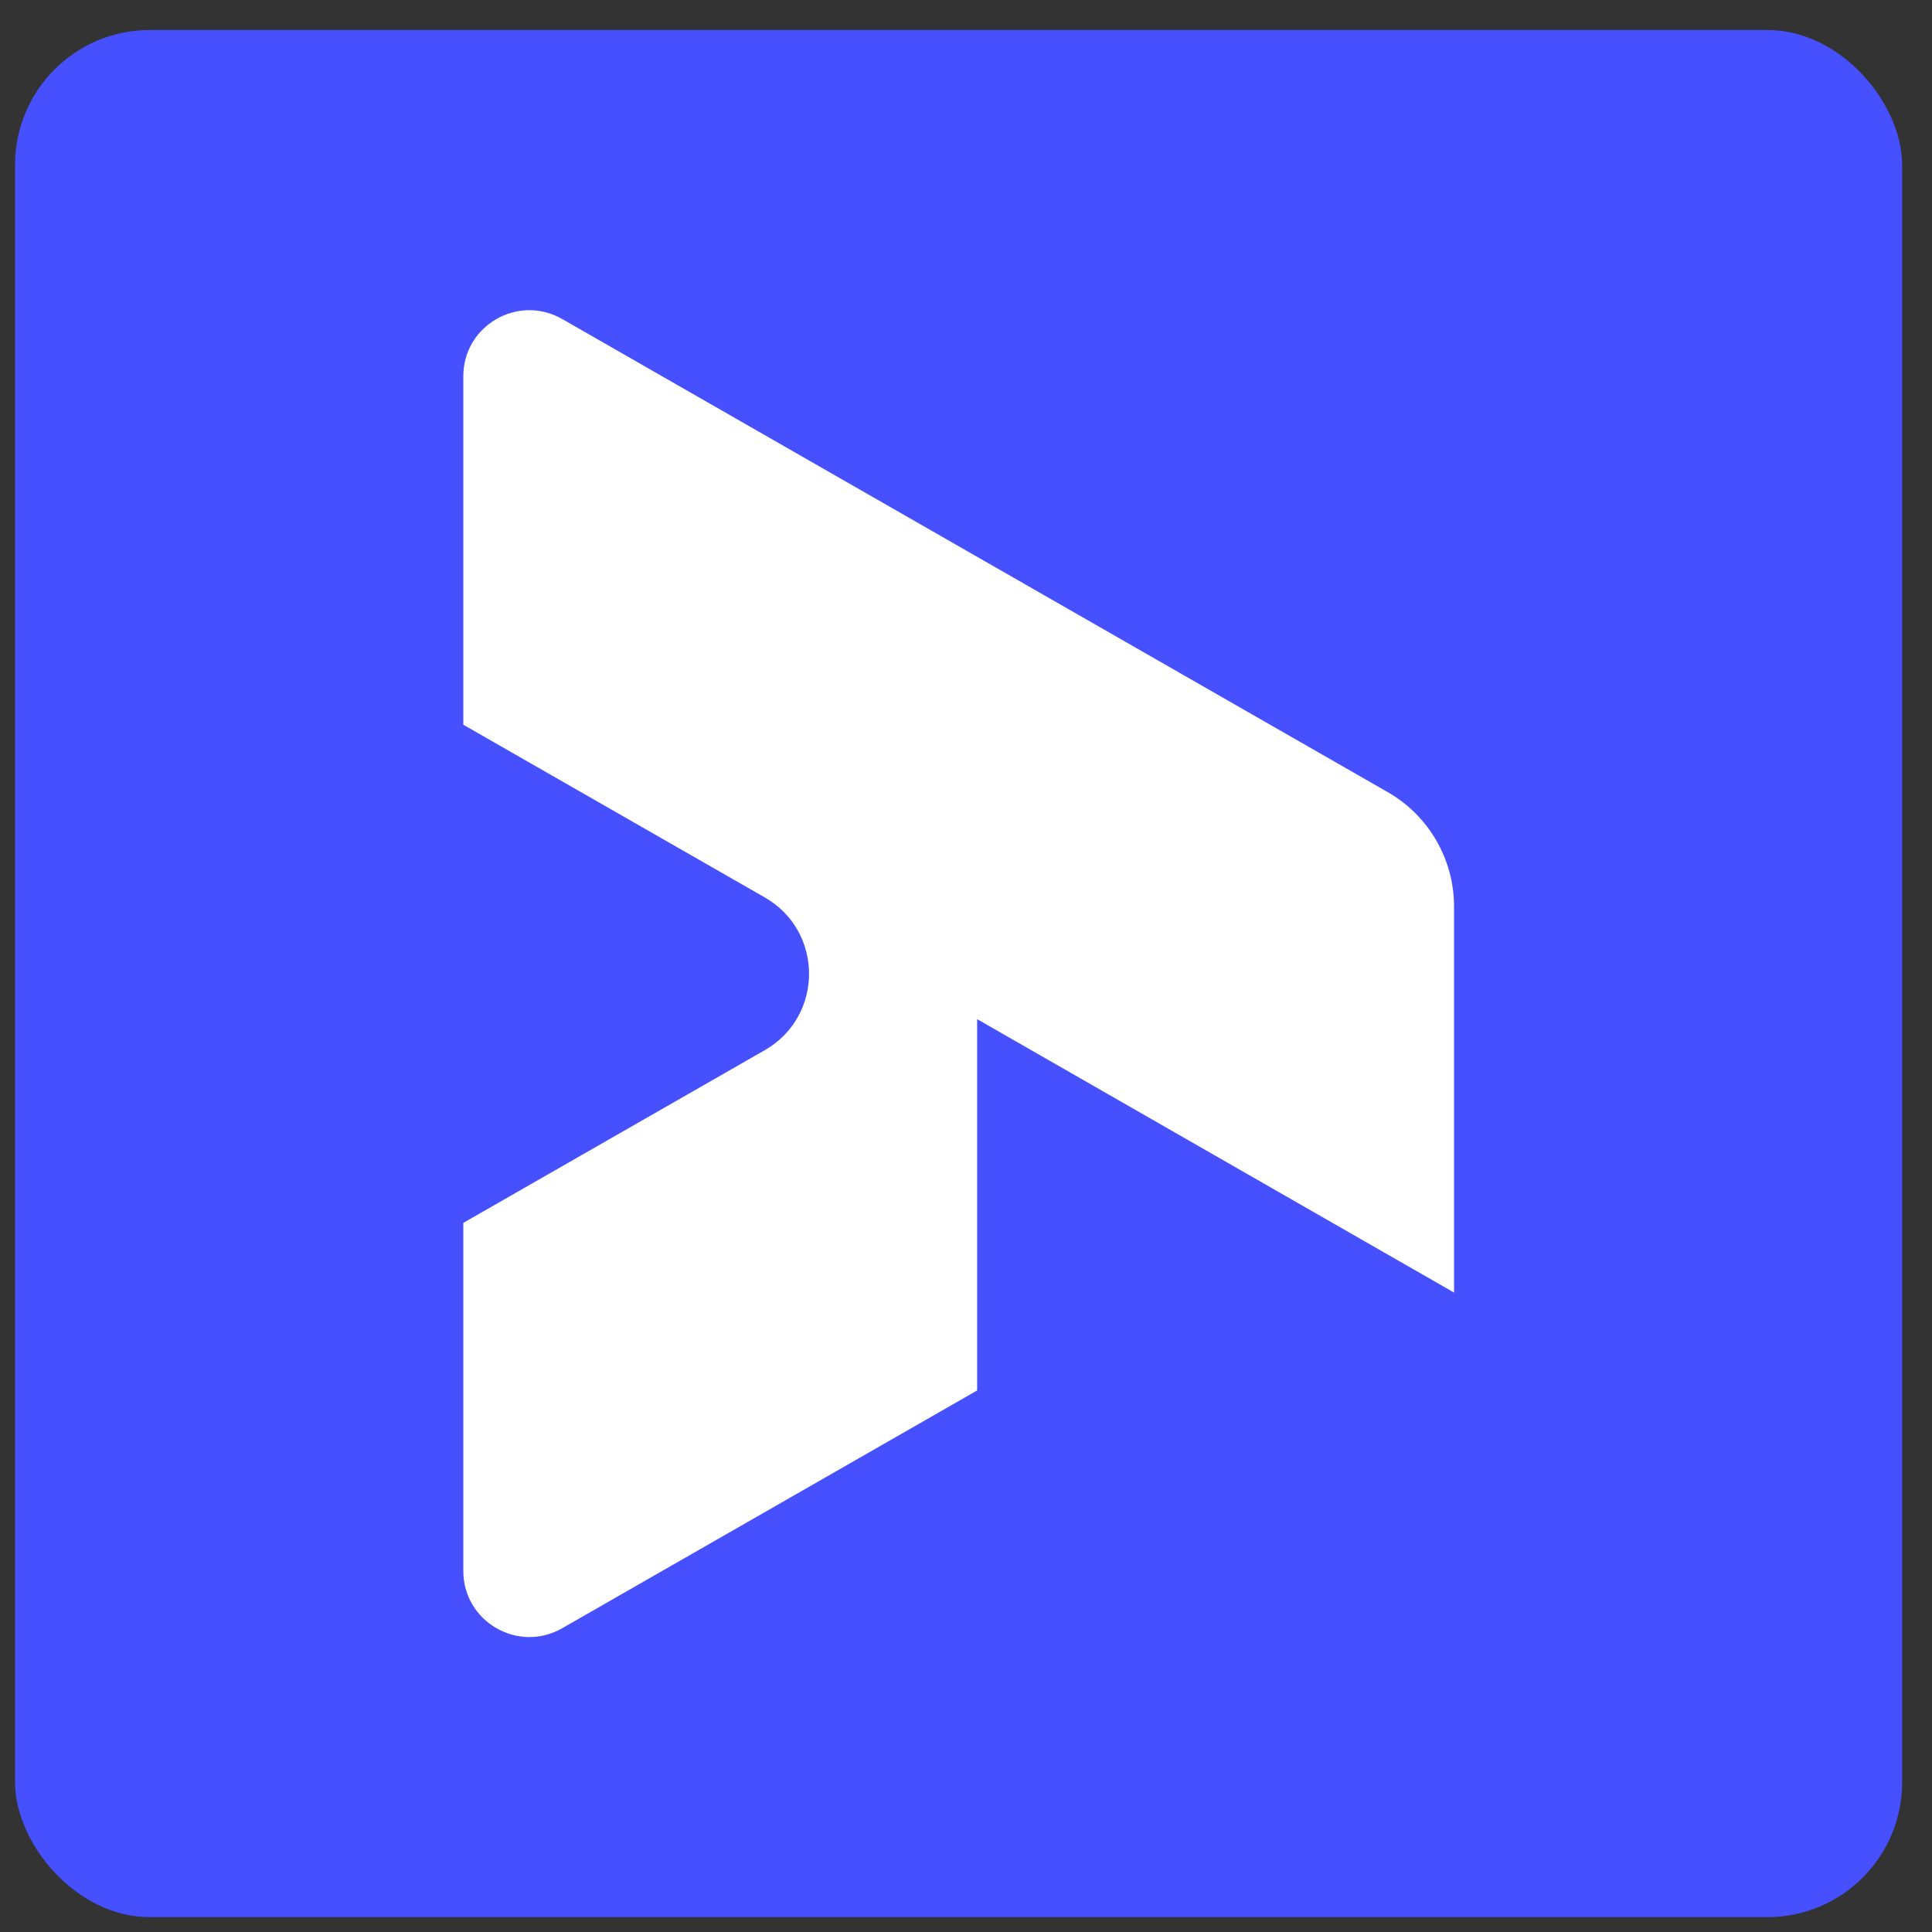 <svg width="43" height="43" viewBox="0 0 43 43" fill="none" xmlns="http://www.w3.org/2000/svg">
    <rect x="0" y="0" width="43" height="43" fill="#333333" stroke="none"/>
    <g clip-path="url(#clip0_7813_3994)">
        <rect x="0.335" y="0.668" width="42" height="42.001" rx="3" fill="#4750FF"/>
        <path d="M12.513 36.239L21.748 30.947V22.683L32.362 28.768V20.174C32.362 19.124 31.799 18.153 30.886 17.63L12.514 7.101C11.533 6.539 10.312 7.244 10.312 8.374V16.13L17.022 19.974C18.335 20.727 18.335 22.62 17.022 23.373L10.312 27.217V34.965C10.312 36.093 11.532 36.8 12.513 36.239Z" fill="white"/>
    </g>
    <defs>
        <clipPath id="clip0_7813_3994">
            <rect width="42" height="42.001" fill="white" transform="translate(0.335 0.668)"/>
        </clipPath>
    </defs>
</svg>
